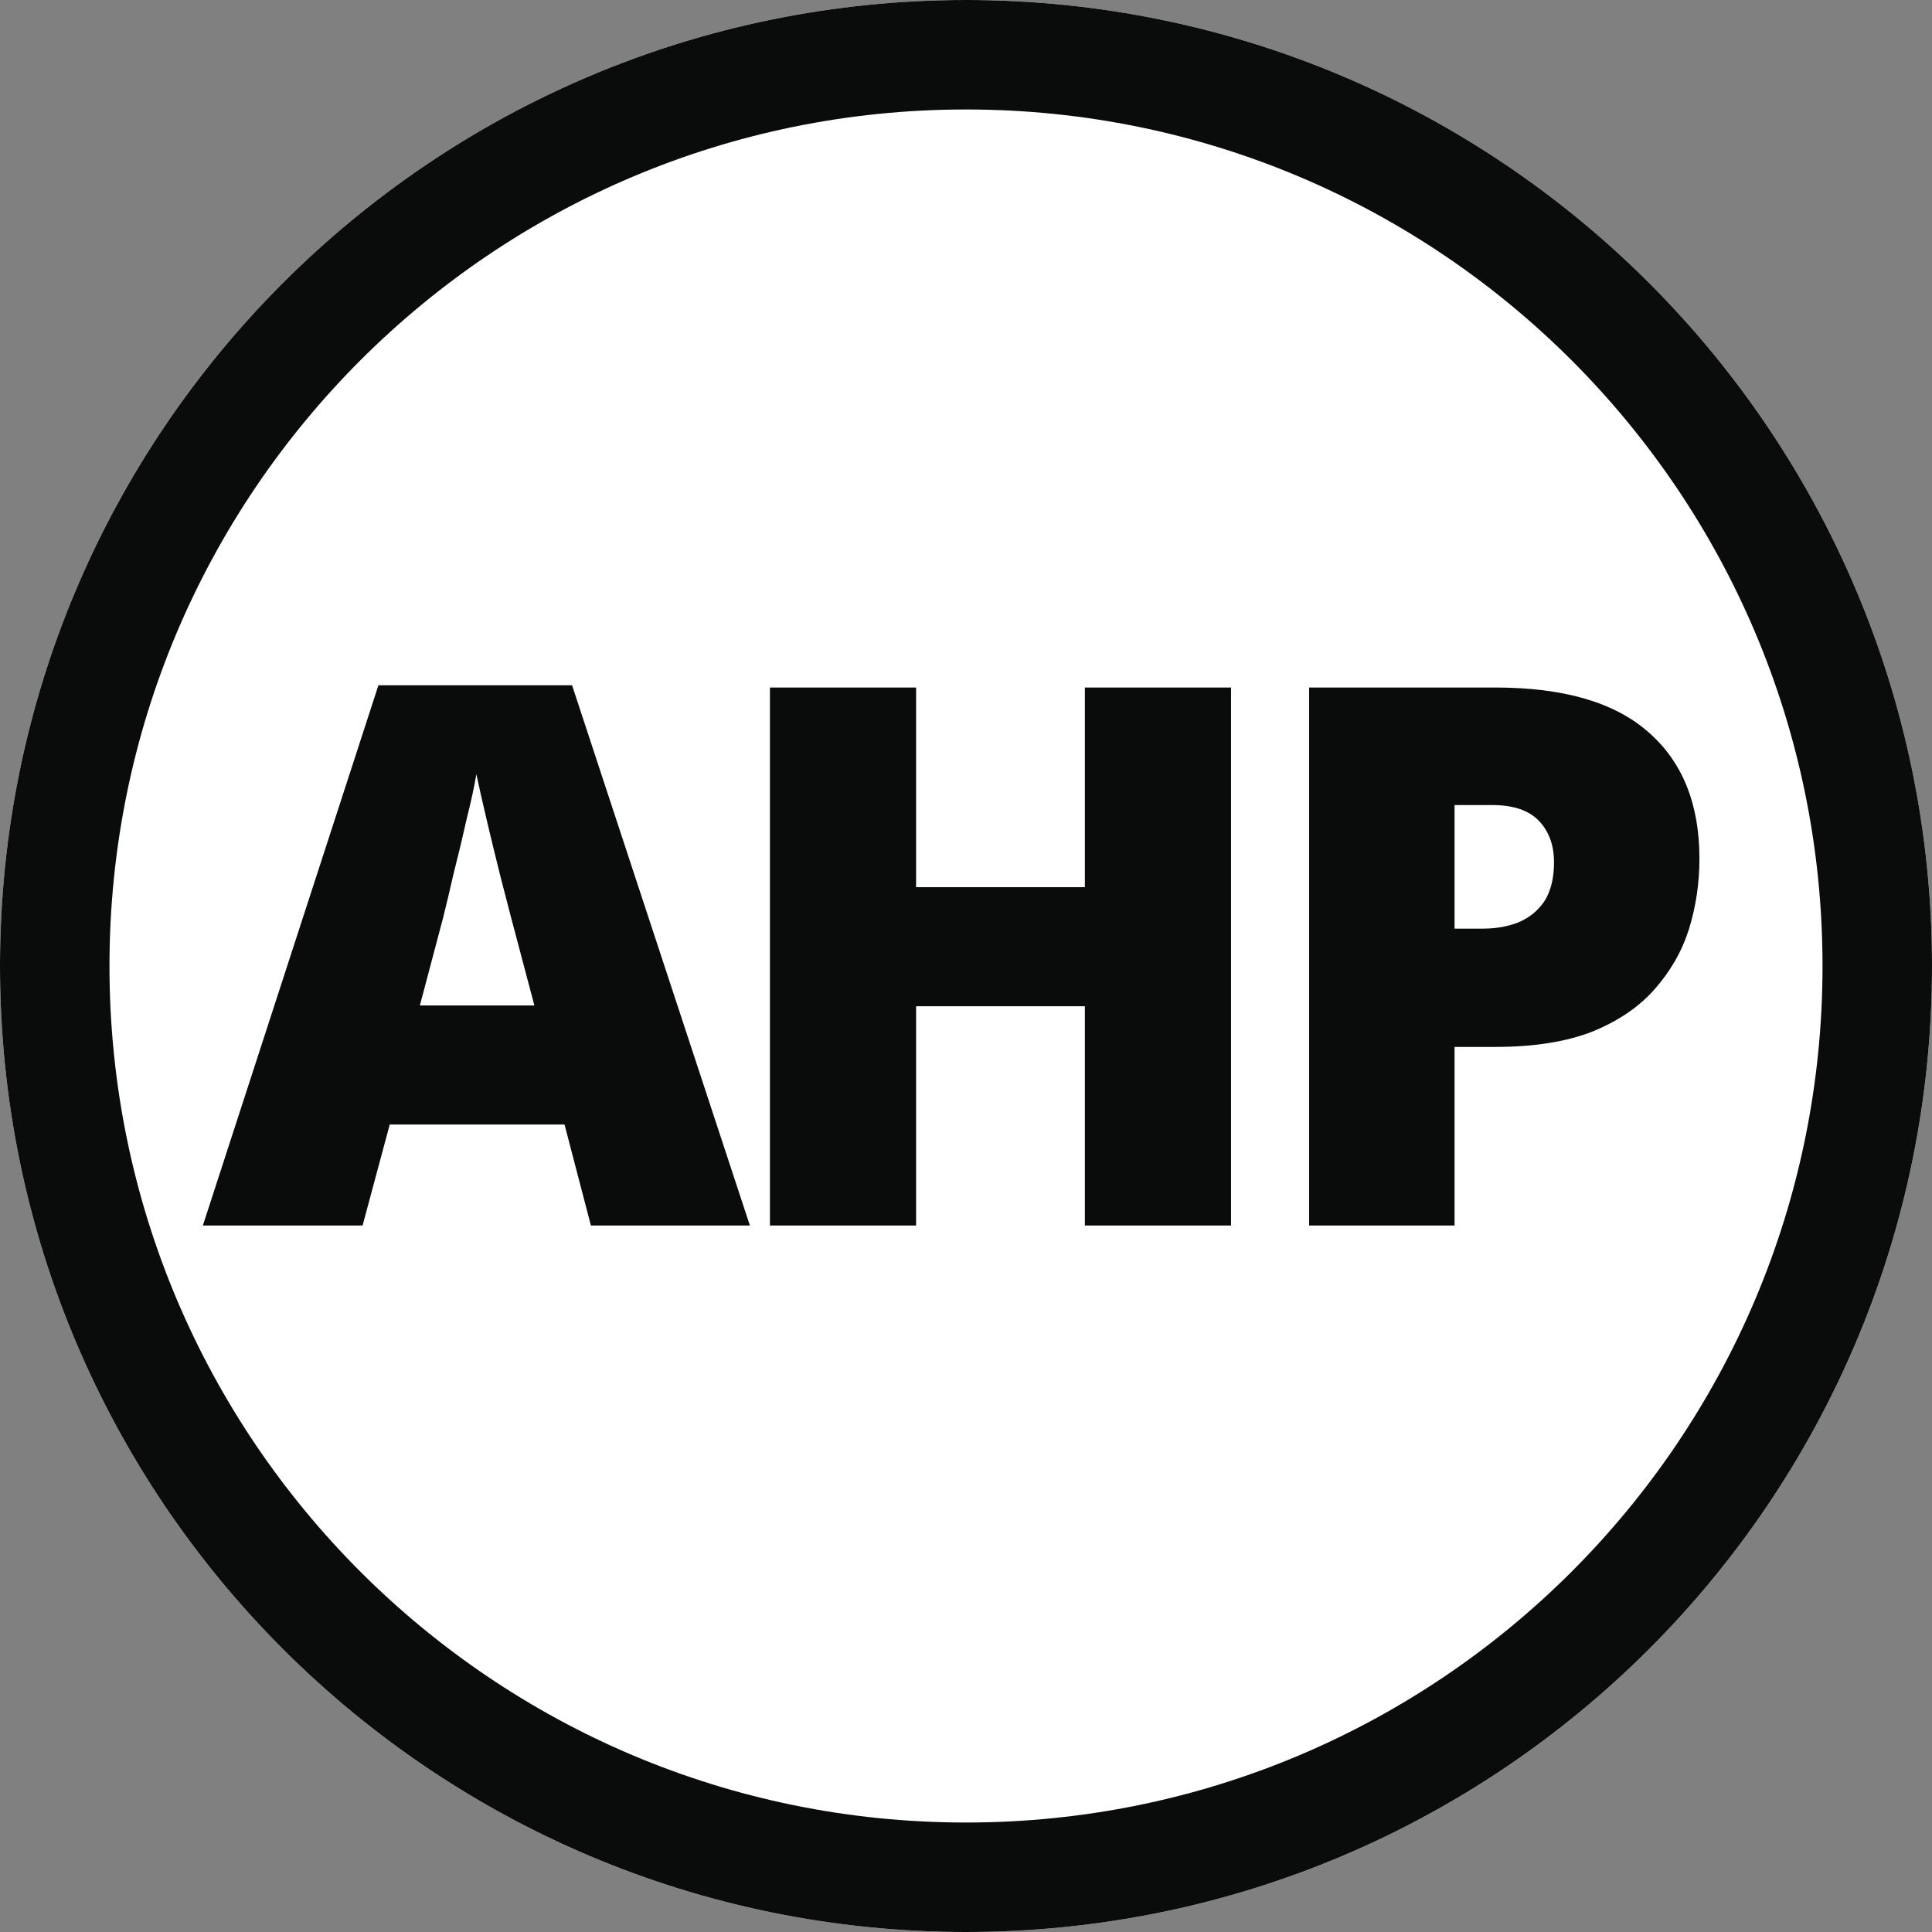 <svg width="300" height="300" viewBox="0 0 300 300" fill="none" xmlns="http://www.w3.org/2000/svg">
<rect x="0" y="0" width="300" height="300" fill="#808080" stroke="none"/>
<g clip-path="url(#clip0_187_2)">
<path d="M0 150C0 67.157 67.157 0 150 0V0C232.843 0 300 67.157 300 150V150C300 232.843 232.843 300 150 300V300C67.157 300 0 232.843 0 150V150Z" fill="white"/>
<path d="M150 291.5C71.852 291.5 8.5 228.148 8.5 150C8.5 71.852 71.852 8.5 150 8.5C228.148 8.5 291.5 71.852 291.5 150C291.5 228.148 228.148 291.5 150 291.5Z" stroke="#0A0B0B" stroke-width="17"/>
<path d="M91.755 190.295L87.66 174.617H60.516L56.304 190.295H31.5L58.761 106.406H88.83L116.442 190.295H91.755ZM79.353 142.442C78.963 140.96 78.417 138.854 77.715 136.124C77.013 133.316 76.311 130.43 75.609 127.466C74.907 124.502 74.361 122.084 73.971 120.212C73.659 122.084 73.152 124.424 72.45 127.232C71.826 130.04 71.163 132.809 70.461 135.539C69.837 138.269 69.291 140.57 68.823 142.442L65.196 156.131H82.98L79.353 142.442ZM191.157 190.295H168.459V156.248H142.251V190.295H119.553V106.757H142.251V137.762H168.459V106.757H191.157V190.295ZM232.18 106.757C242.788 106.757 250.705 109.058 255.931 113.66C261.235 118.262 263.887 124.814 263.887 133.316C263.887 137.138 263.341 140.804 262.249 144.314C261.157 147.746 259.363 150.866 256.867 153.674C254.449 156.404 251.212 158.588 247.156 160.226C243.1 161.786 238.108 162.566 232.18 162.566H225.862V190.295H203.281V106.757H232.18ZM231.712 125.009H225.862V144.197H230.308C232.258 144.197 234.052 143.885 235.69 143.261C237.406 142.559 238.771 141.467 239.785 139.985C240.799 138.425 241.306 136.397 241.306 133.901C241.306 131.249 240.526 129.104 238.966 127.466C237.406 125.828 234.988 125.009 231.712 125.009Z" fill="#0A0B0B"/>
</g>
<defs>
<clipPath id="clip0_187_2">
<path d="M0 150C0 67.157 67.157 0 150 0V0C232.843 0 300 67.157 300 150V150C300 232.843 232.843 300 150 300V300C67.157 300 0 232.843 0 150V150Z" fill="white"/>
</clipPath>
</defs>
</svg>
